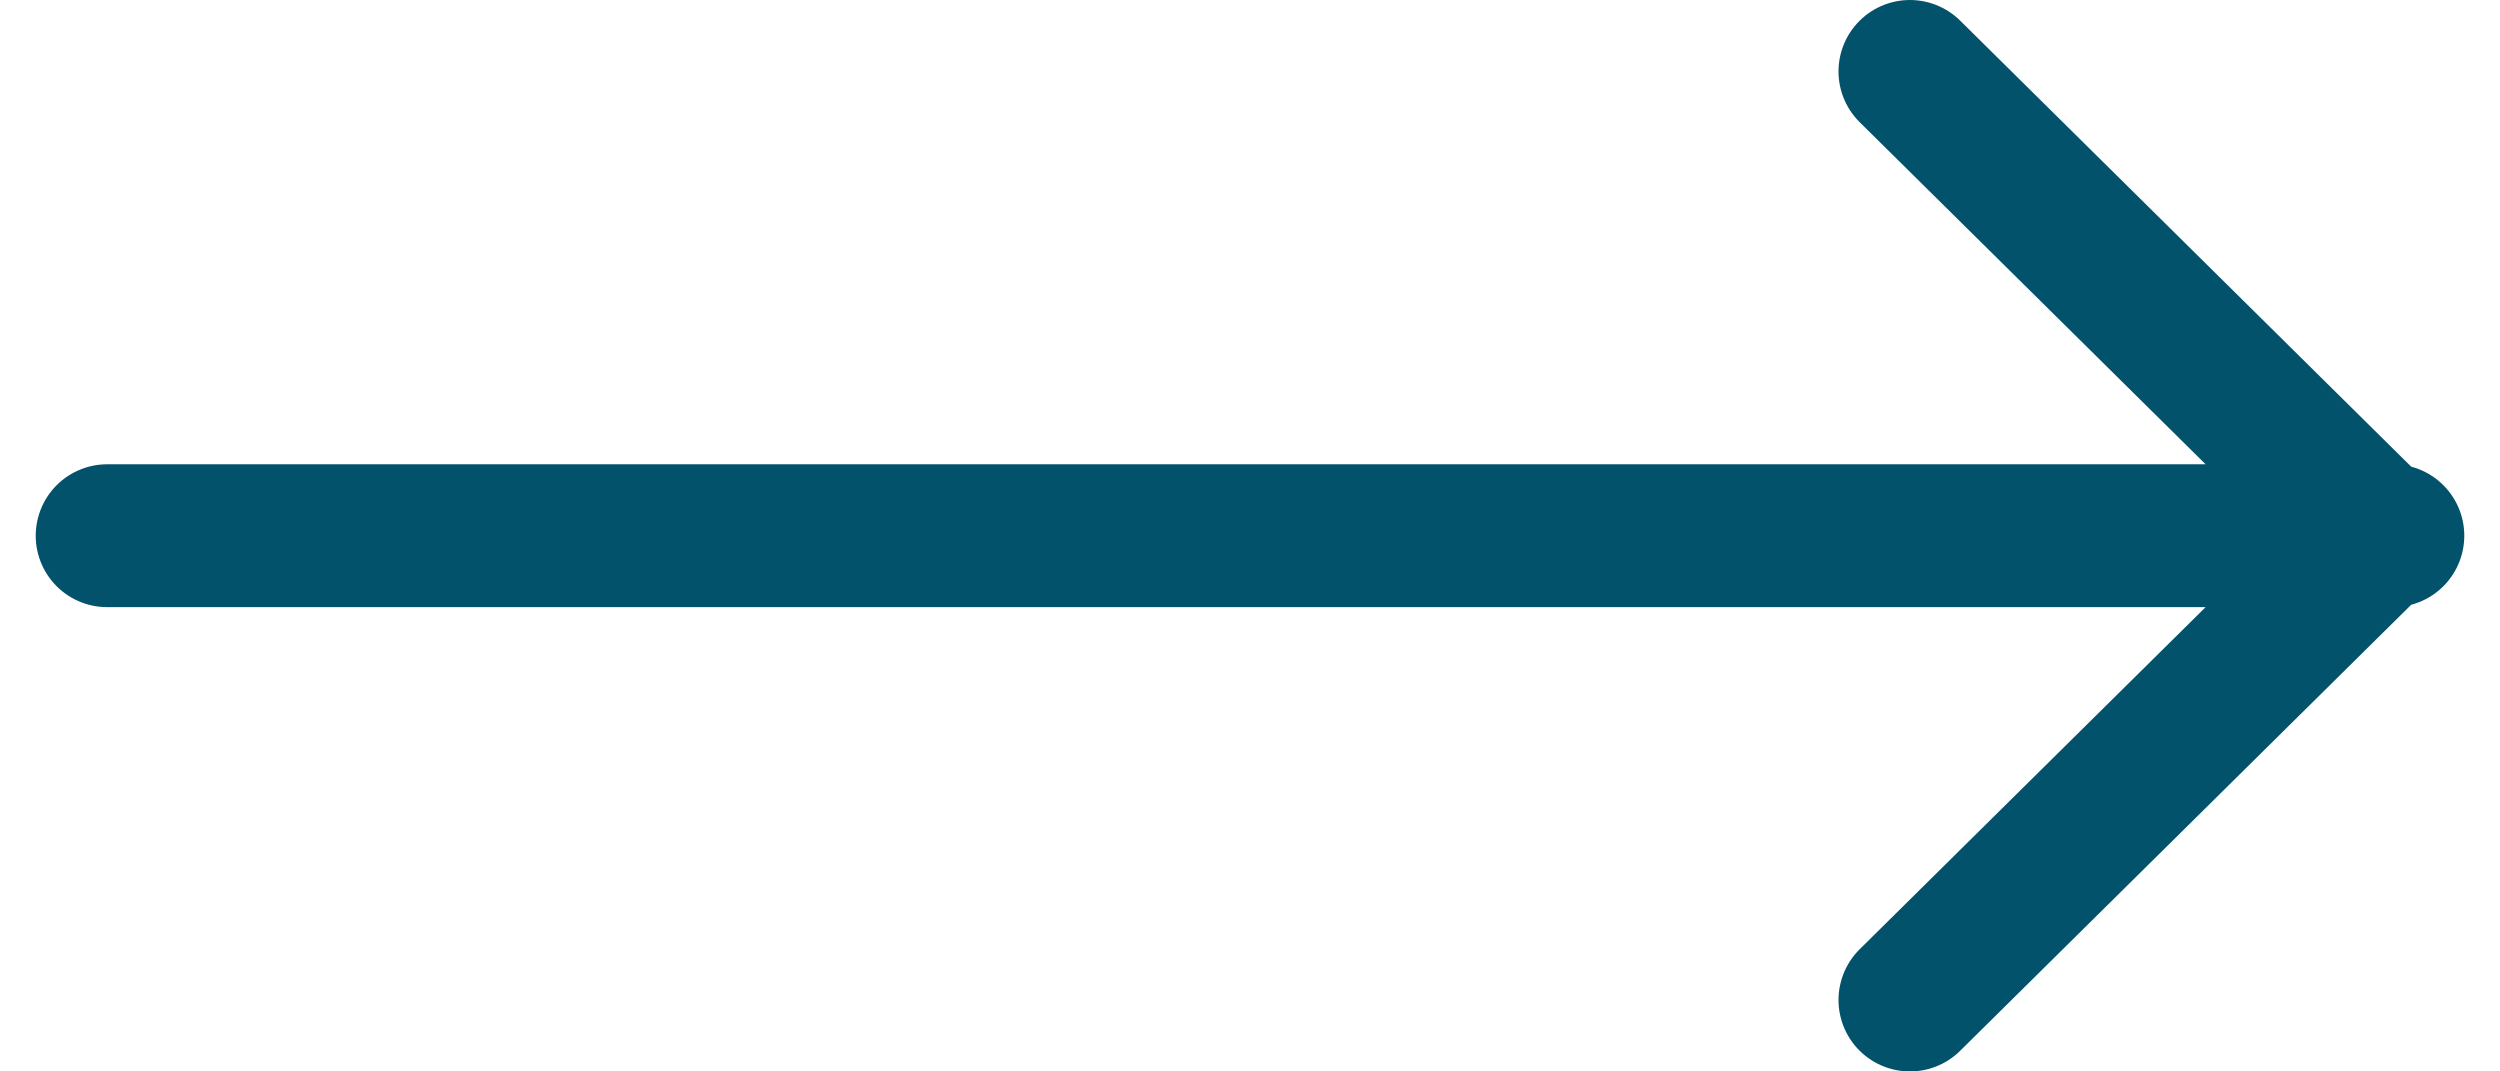 <svg width="35" height="15" viewBox="0 0 35 15" fill="none" xmlns="http://www.w3.org/2000/svg">
<path d="M1.5 7.5L33.5 7.5M26.739 1L33.312 7.5L26.739 14" stroke="#03526B" stroke-width="2" stroke-linecap="round" stroke-linejoin="round"/>
</svg>
